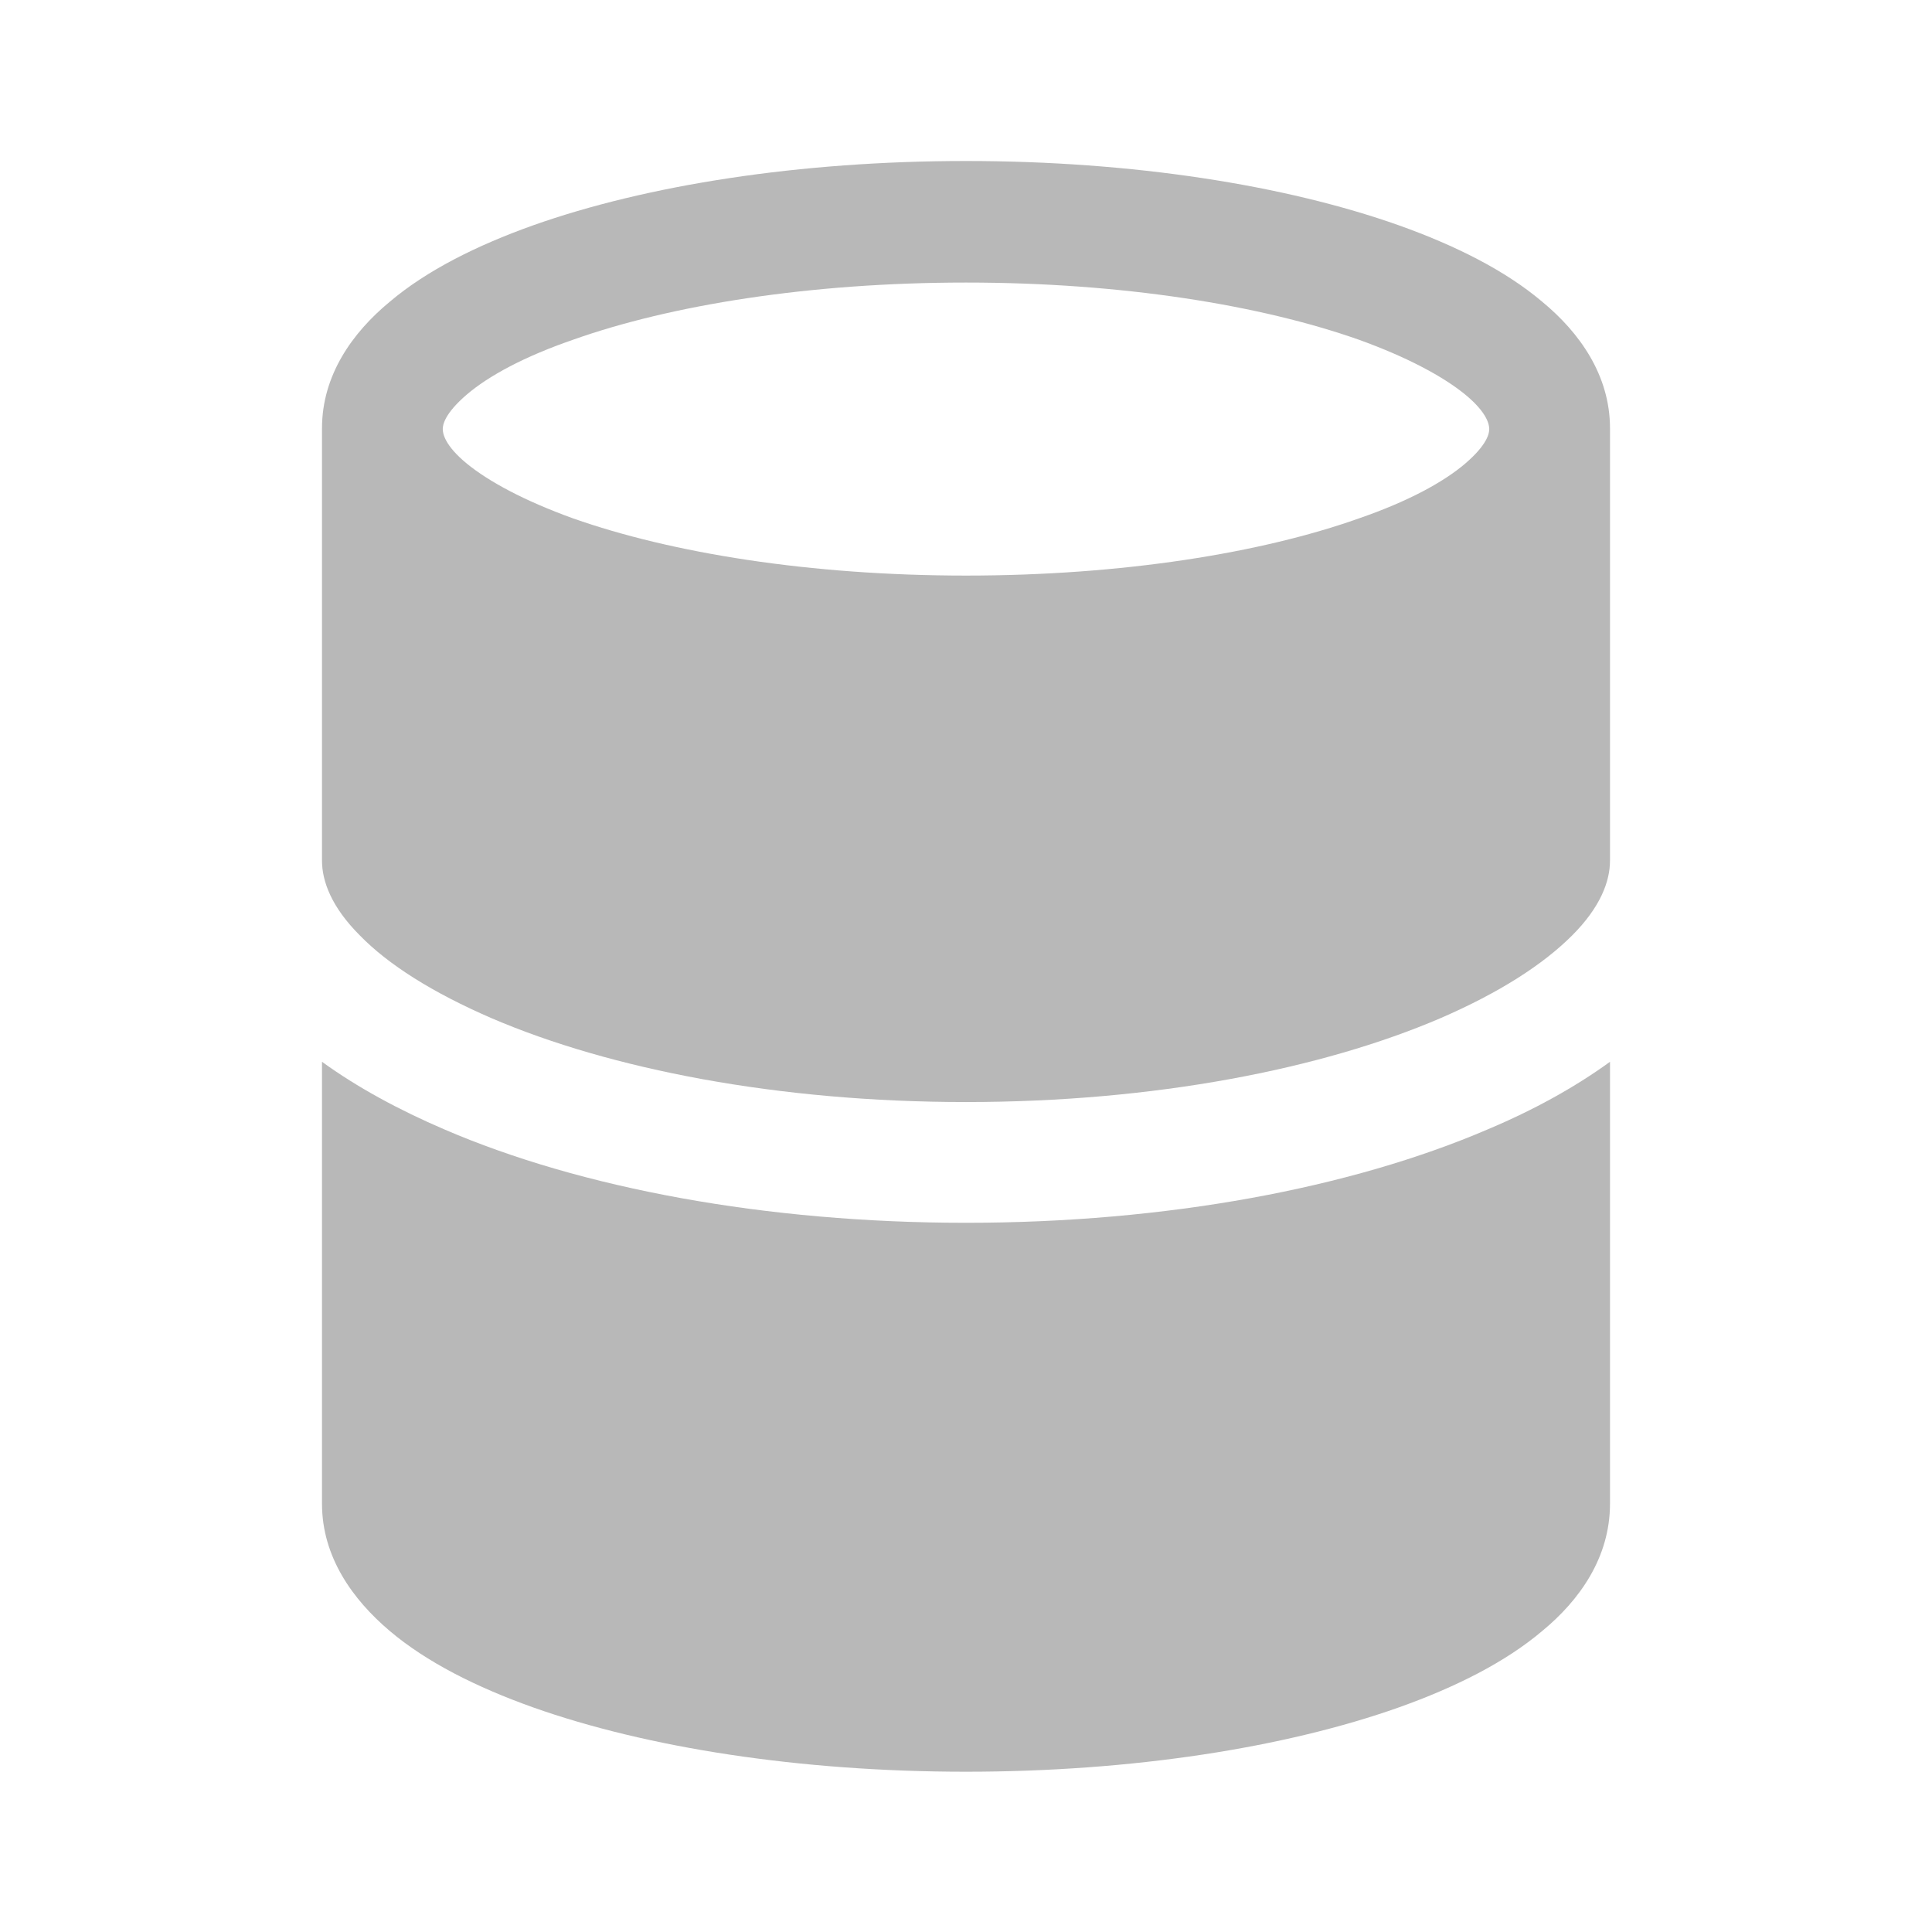 <svg width="24" height="24" viewBox="0 0 24 24" fill="none" xmlns="http://www.w3.org/2000/svg">
<path fill-rule="evenodd" clip-rule="evenodd" d="M19.16 3.75C19.62 4.13 20 4.66 20 5.32V10.69C20 10.95 19.88 11.27 19.53 11.62C19.17 11.98 18.63 12.33 17.89 12.65C16.42 13.28 14.34 13.69 12 13.69C9.66 13.69 7.58 13.28 6.11 12.65C5.37 12.33 4.82 11.98 4.47 11.62C4.12 11.27 4 10.95 4 10.69V5.32C4 4.66 4.38 4.13 4.84 3.75C5.3 3.36 5.92 3.05 6.62 2.8C8.03 2.3 9.93 2 12 2C14.07 2 15.97 2.3 17.38 2.8C18.08 3.05 18.7 3.36 19.16 3.75ZM7.12 4.22C6.51 4.43 6.07 4.67 5.8 4.9C5.52 5.14 5.5 5.28 5.5 5.33C5.5 5.38 5.52 5.53 5.8 5.76C6.07 5.98 6.51 6.22 7.12 6.44C8.34 6.87 10.06 7.15 12 7.15C13.94 7.15 15.67 6.87 16.88 6.44C17.49 6.23 17.93 5.99 18.2 5.76C18.48 5.52 18.5 5.38 18.5 5.33C18.5 5.28 18.48 5.13 18.2 4.9C17.93 4.68 17.49 4.44 16.88 4.22C15.66 3.79 13.94 3.51 12 3.51C10.06 3.51 8.33 3.79 7.12 4.22Z" fill="#B8B8B8"/>
<path d="M5.52 14.03C7.21 14.759 9.51 15.19 12 15.19C14.49 15.19 16.78 14.759 18.48 14.03C19.05 13.79 19.56 13.509 20 13.19V18.68C20 19.349 19.62 19.88 19.16 20.259C18.7 20.649 18.08 20.959 17.38 21.209C15.97 21.709 14.07 22.009 12 22.009C9.93 22.009 8.03 21.709 6.62 21.209C5.92 20.959 5.3 20.649 4.84 20.259C4.38 19.869 4 19.34 4 18.68V13.19C4.44 13.509 4.96 13.79 5.52 14.03Z" fill="#B8B8B8"/>
</svg>
